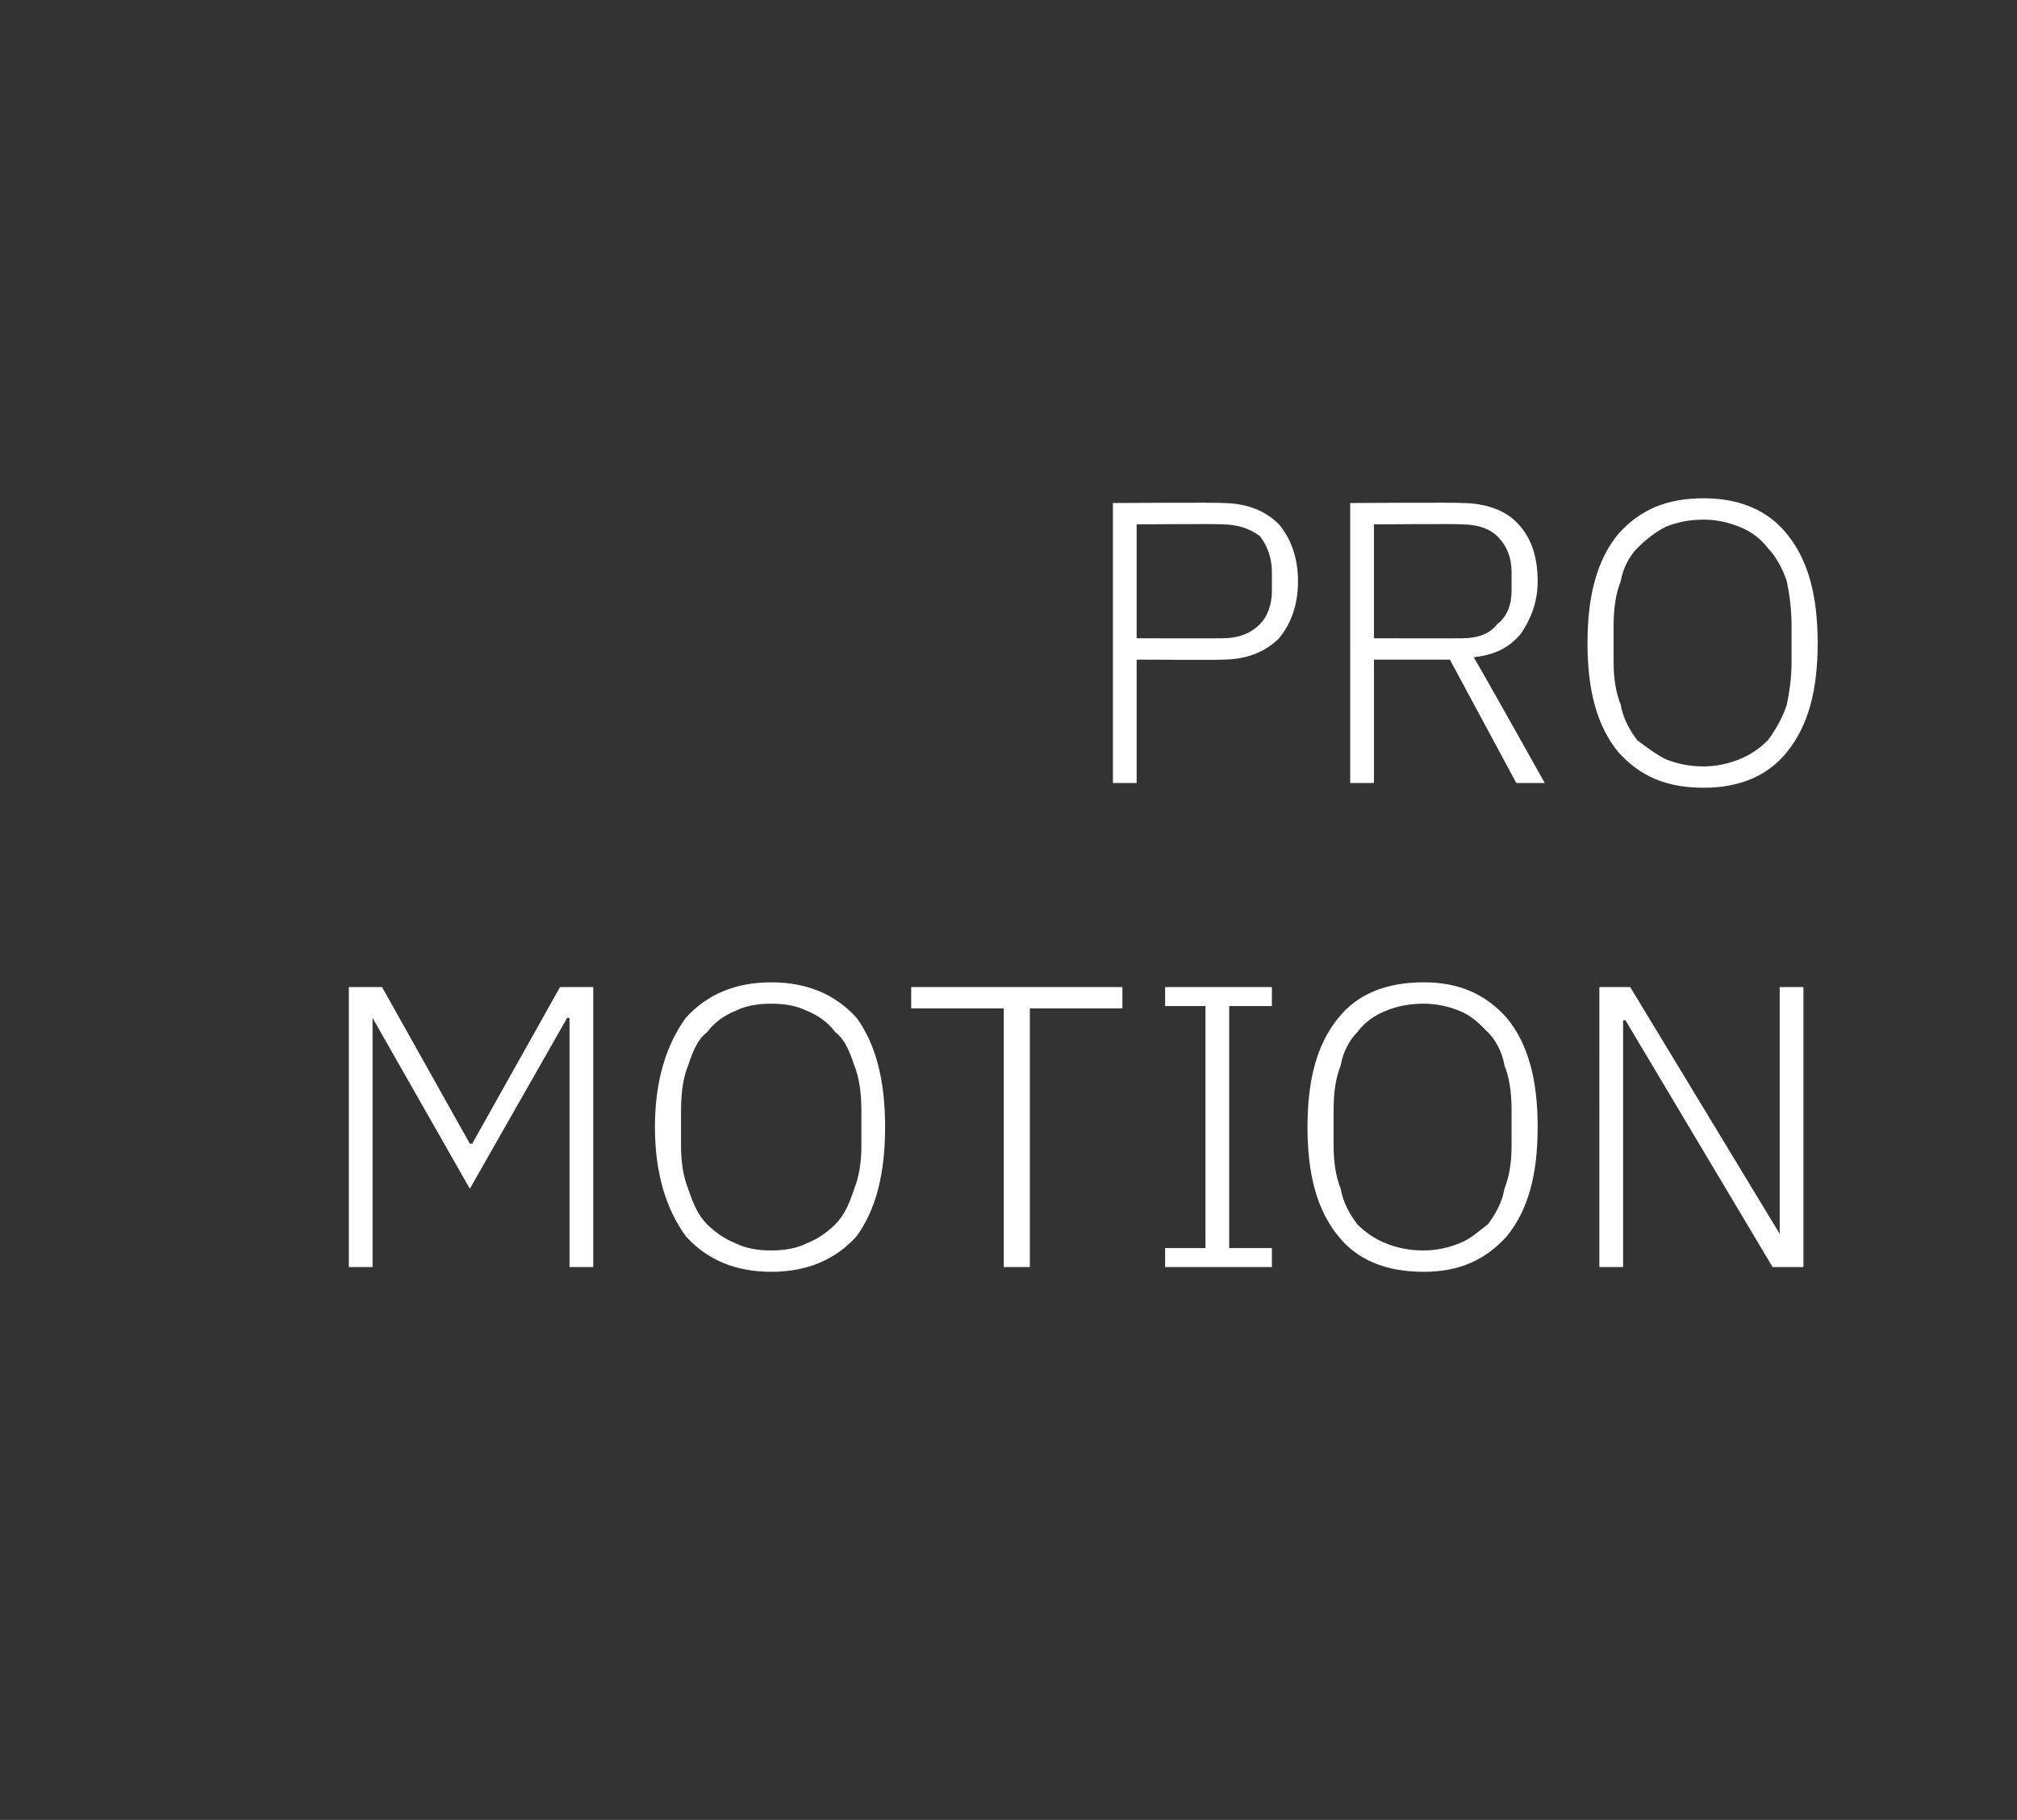 <?xml version="1.0" standalone="no"?><!DOCTYPE svg PUBLIC "-//W3C//DTD SVG 1.1//EN" "http://www.w3.org/Graphics/SVG/1.1/DTD/svg11.dtd"><svg xmlns="http://www.w3.org/2000/svg" version="1.1" width="85px" height="76.7px" viewBox="0 -1 85 76.7" style="top:-1px"><rect x="0" y="-1" width="85" height="76.7" fill="#333333" stroke="none"/><desc>PRO MOTION</desc><defs/><g id="Polygon284987"><path d="m24 41.9h-.1l-4.1 7.2l-4.1-7.2v10.5h-1V40.6h1.4l3.7 6.6h.1l3.7-6.6h1.4v11.8h-1V41.9zm8.5 10.7c-1.5 0-2.7-.5-3.6-1.5c-.8-1.1-1.3-2.6-1.3-4.6c0-2 .5-3.5 1.3-4.6c.9-1 2.1-1.5 3.6-1.5c1.5 0 2.7.5 3.6 1.5c.8 1.1 1.2 2.6 1.2 4.6c0 2-.4 3.5-1.2 4.6c-.9 1-2.1 1.5-3.6 1.5zm0-.9c.6 0 1.1-.1 1.5-.3c.5-.2.9-.5 1.2-.8c.4-.4.6-.9.8-1.5c.2-.5.3-1.1.3-1.8v-1.5c0-.8-.1-1.4-.3-1.9c-.2-.6-.4-1.1-.8-1.4c-.3-.4-.7-.7-1.2-.9c-.4-.2-.9-.3-1.5-.3c-.6 0-1.1.1-1.5.3c-.5.2-.9.5-1.2.9c-.4.3-.6.8-.8 1.4c-.2.5-.3 1.1-.3 1.9v1.5c0 .7.1 1.3.3 1.8c.2.6.4 1.1.8 1.5c.3.3.7.6 1.2.8c.4.2.9.3 1.5.3zm10.9-10.2v10.9h-1.1V41.5h-3.9v-.9h8.9v.9h-3.9zm5.7 10.9v-.8h1.7V41.4h-1.7v-.8h4.5v.8h-1.8v10.2h1.8v.8h-4.5zm10.9.2c-1.6 0-2.8-.5-3.6-1.5c-.9-1.1-1.3-2.6-1.3-4.6c0-2 .4-3.5 1.3-4.6c.8-1 2-1.5 3.6-1.5c1.5 0 2.6.5 3.5 1.5c.9 1.1 1.3 2.6 1.3 4.6c0 2-.4 3.5-1.3 4.6c-.9 1-2 1.5-3.5 1.5zm0-.9c.5 0 1-.1 1.5-.3c.5-.2.8-.5 1.2-.8c.3-.4.6-.9.7-1.5c.2-.5.3-1.1.3-1.8v-1.5c0-.8-.1-1.4-.3-1.9c-.1-.6-.4-1.1-.7-1.4c-.4-.4-.7-.7-1.2-.9c-.5-.2-1-.3-1.5-.3c-.6 0-1.1.1-1.6.3c-.5.2-.9.5-1.2.9c-.3.3-.6.8-.7 1.4c-.2.5-.3 1.1-.3 1.9v1.5c0 .7.1 1.3.3 1.8c.1.6.4 1.1.7 1.5c.3.3.7.6 1.2.8c.5.2 1 .3 1.6.3zm8.5-9.7h-.1v10.4h-1V40.6h1.3L75 51V40.6h1v11.8h-1.3L68.5 42z" stroke="none" fill="#fff"/></g><g id="Polygon284986"><path d="m46.9 32V20.2s4.61-.03 4.6 0c1 0 1.8.3 2.4.9c.5.6.8 1.4.8 2.4c0 1-.3 1.8-.8 2.4c-.6.6-1.4.9-2.4.9c.01.02-3.6 0-3.6 0v5.2h-1zm1-6.1s3.61.01 3.6 0c.7 0 1.2-.2 1.6-.6c.3-.3.5-.8.5-1.4v-.8c0-.6-.2-1.1-.5-1.5c-.4-.3-.9-.5-1.6-.5c.01-.03-3.6 0-3.6 0v4.8zm10 6.1h-1V20.2s4.67-.03 4.7 0c1 0 1.8.3 2.3.8c.6.6.9 1.4.9 2.5c0 .9-.3 1.6-.7 2.2c-.5.6-1.1.9-2 1c.04.01 3 5.3 3 5.3h-1.2l-2.8-5.2h-3.2v5.2zm3.7-6.1c.7 0 1.2-.2 1.5-.6c.4-.3.6-.8.6-1.4v-.8c0-.6-.2-1.1-.6-1.5c-.3-.3-.8-.5-1.5-.5c-.03-.03-3.7 0-3.7 0v4.8s3.67.01 3.7 0zm10.2 6.3c-1.6 0-2.7-.5-3.6-1.5c-.9-1.1-1.3-2.6-1.3-4.6c0-2 .4-3.5 1.3-4.6c.9-1 2-1.5 3.6-1.5c1.5 0 2.7.5 3.5 1.5c.9 1.1 1.3 2.6 1.3 4.6c0 2-.4 3.5-1.3 4.6c-.8 1-2 1.5-3.5 1.5zm0-.9c.5 0 1-.1 1.5-.3c.5-.2.9-.5 1.2-.8c.3-.4.6-.9.8-1.5c.1-.5.2-1.1.2-1.8v-1.5c0-.8-.1-1.4-.2-1.9c-.2-.6-.5-1.1-.8-1.4c-.3-.4-.7-.7-1.2-.9c-.5-.2-1-.3-1.5-.3c-.6 0-1.1.1-1.6.3c-.4.2-.8.5-1.2.9c-.3.3-.6.8-.7 1.4c-.2.5-.3 1.1-.3 1.9v1.5c0 .7.1 1.3.3 1.8c.1.6.4 1.1.7 1.5c.4.3.8.6 1.2.8c.5.2 1 .3 1.6.3z" stroke="none" fill="#fff"/></g></svg>